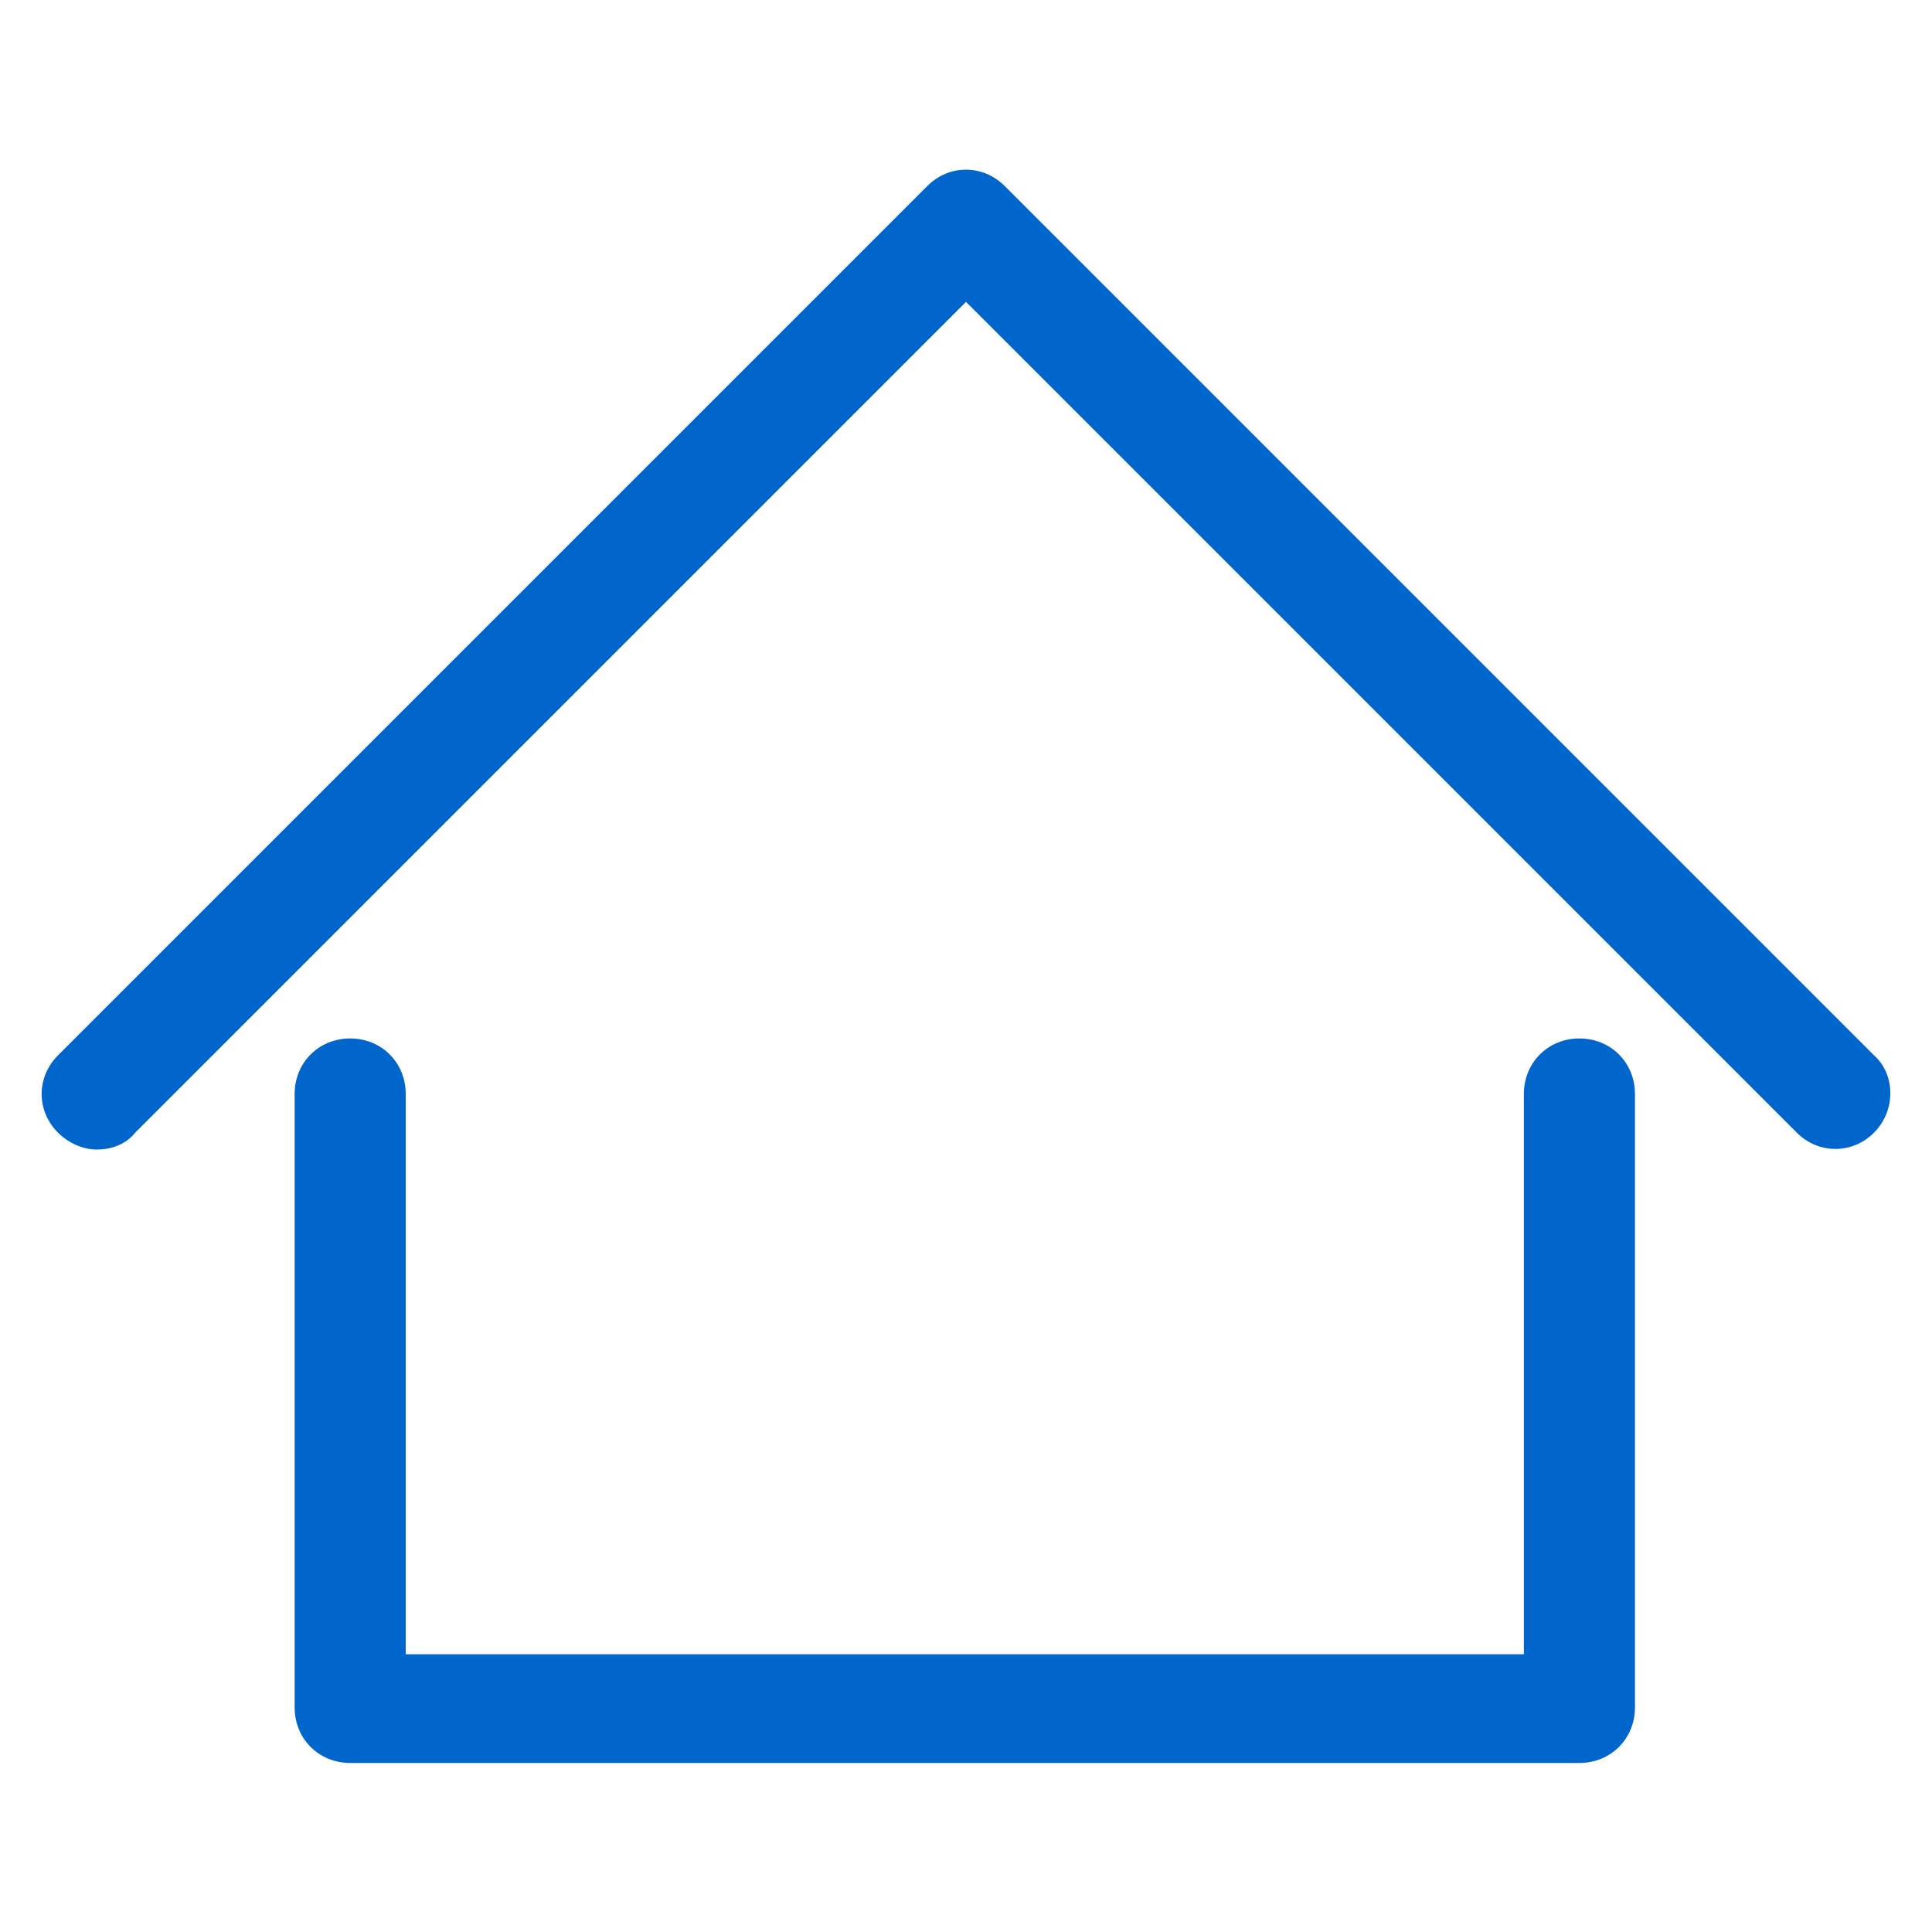 <?xml version="1.0" encoding="utf-8"?>
<!-- Generator: Adobe Illustrator 20.0.0, SVG Export Plug-In . SVG Version: 6.00 Build 0)  -->
<svg version="1.1" id="Ebene_1" xmlns="http://www.w3.org/2000/svg" xmlns:xlink="http://www.w3.org/1999/xlink" x="0px" y="0px"
	 width="80px" height="80px" viewBox="0 0 80 80" style="enable-background:new 0 0 80 80;" xml:space="preserve">
<style type="text/css">
	.st0{fill:#0066CB;}
</style>
<g>
	<path class="st0" d="M65.4,43c-1.3,0-2.3,1-2.3,2.3v23.2H16.8V45.3c0-1.3-1-2.3-2.3-2.3s-2.3,1-2.3,2.3v25.4c0,1.3,1,2.3,2.3,2.3
		h50.9c1.3,0,2.3-1,2.3-2.3V45.3C67.7,44,66.7,43,65.4,43z"/>
	<path class="st0" d="M77.6,43.7l-36-36c-0.9-0.9-2.3-0.9-3.2,0l-36,36c-0.9,0.9-0.9,2.3,0,3.2c0.4,0.4,1,0.7,1.6,0.7
		c0.6,0,1.2-0.2,1.6-0.7L40,12.5l34.4,34.4c0.9,0.9,2.3,0.9,3.2,0C78.5,46,78.5,44.5,77.6,43.7z"/>
</g>
</svg>
